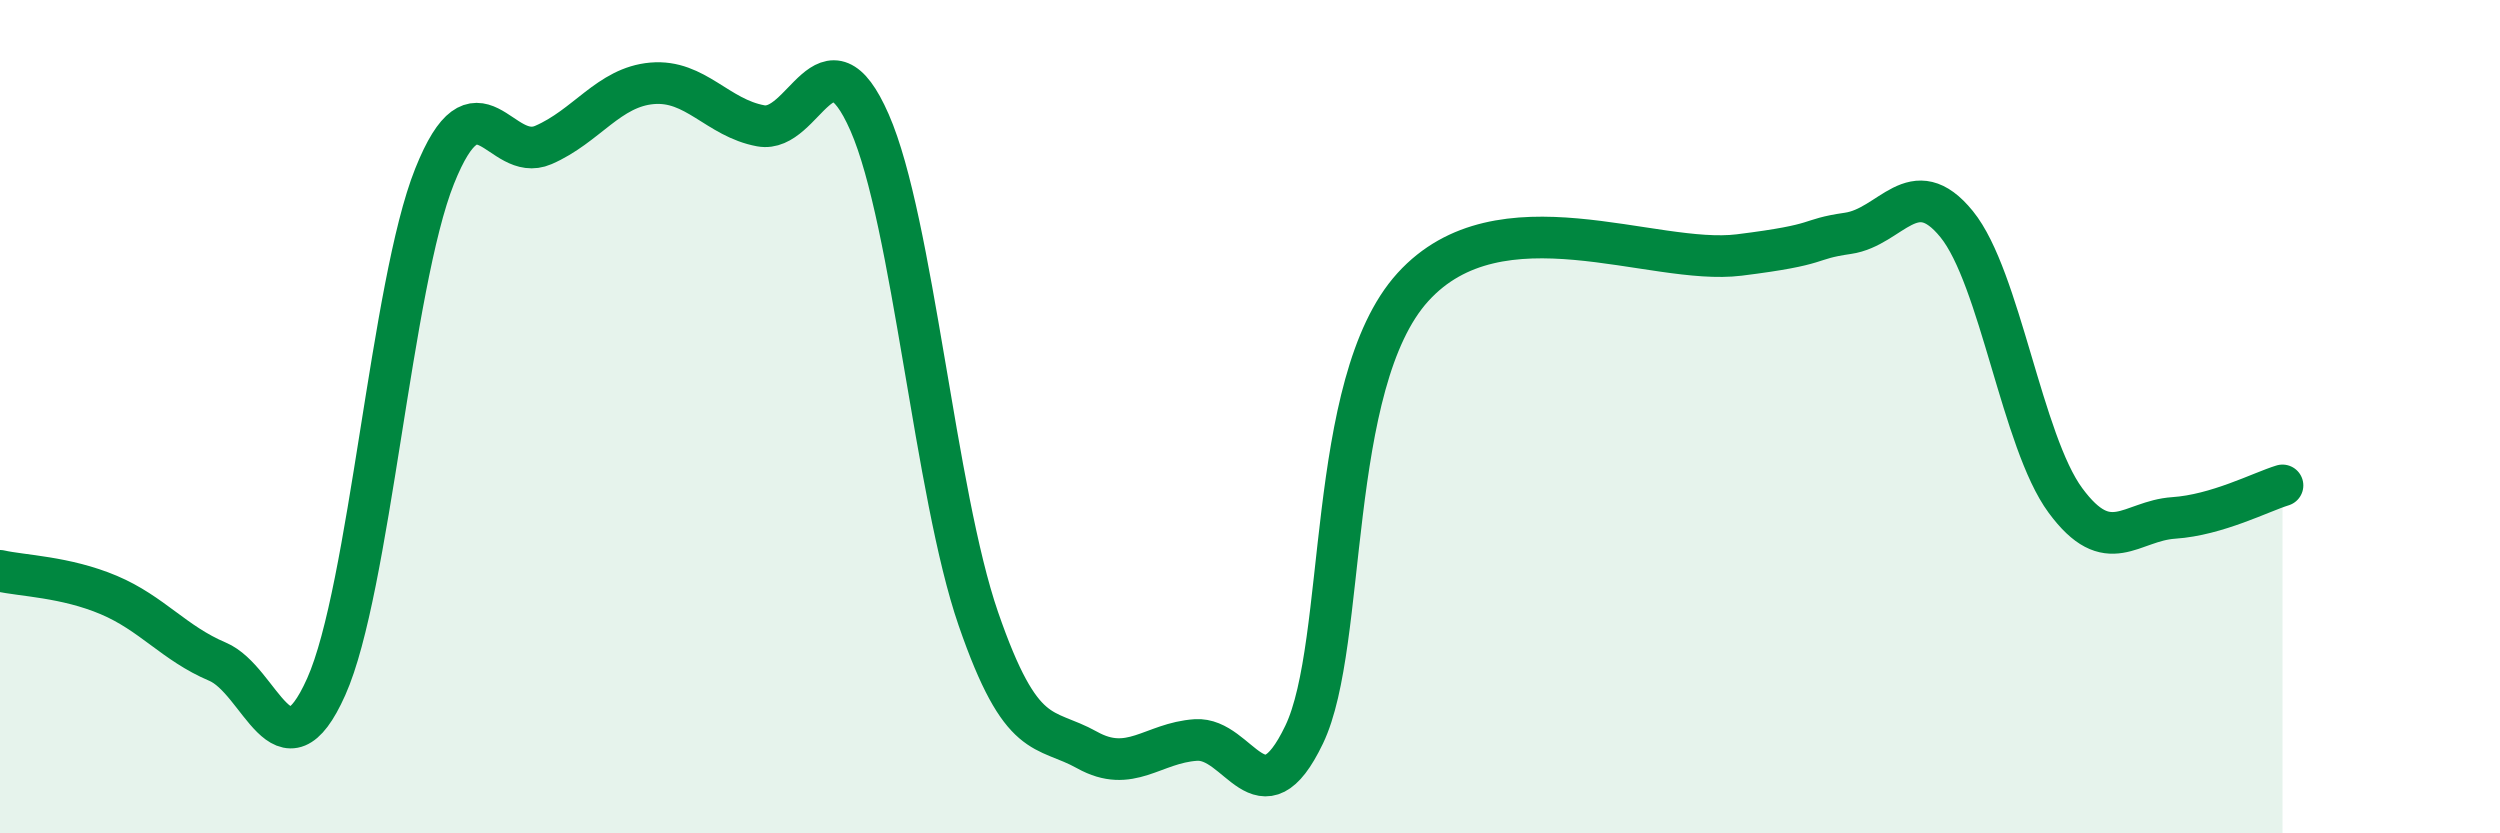 
    <svg width="60" height="20" viewBox="0 0 60 20" xmlns="http://www.w3.org/2000/svg">
      <path
        d="M 0,13.7 C 0.52,13.82 1.57,13.84 2.61,14.28 C 3.65,14.72 4.18,15.44 5.22,15.88 C 6.26,16.32 6.79,18.81 7.83,16.48 C 8.87,14.15 9.39,6.83 10.43,4.23 C 11.47,1.63 12,3.93 13.04,3.48 C 14.08,3.03 14.61,2.09 15.65,2 C 16.69,1.91 17.22,2.83 18.26,3.02 C 19.3,3.21 19.83,0.57 20.87,2.94 C 21.91,5.31 22.44,11.84 23.48,14.85 C 24.52,17.86 25.05,17.42 26.09,18 C 27.13,18.58 27.66,17.83 28.7,17.76 C 29.74,17.69 30.26,19.8 31.3,17.63 C 32.34,15.46 31.82,9.19 33.91,6.89 C 36,4.59 39.65,6.38 41.74,6.12 C 43.83,5.86 43.31,5.75 44.35,5.6 C 45.39,5.45 45.92,4.1 46.96,5.38 C 48,6.66 48.53,10.6 49.57,12.01 C 50.61,13.42 51.13,12.5 52.17,12.43 C 53.21,12.36 54.26,11.81 54.78,11.65L54.78 20L0 20Z"
        fill="#008740"
        opacity="0.1"
        stroke-linecap="round"
        stroke-linejoin="round"
      />
      <path
        d="M 0,13.7 C 0.52,13.82 1.57,13.84 2.61,14.28 C 3.65,14.72 4.18,15.44 5.22,15.88 C 6.26,16.32 6.79,18.81 7.83,16.48 C 8.87,14.15 9.39,6.83 10.43,4.23 C 11.47,1.63 12,3.93 13.04,3.48 C 14.08,3.03 14.61,2.09 15.65,2 C 16.69,1.91 17.22,2.83 18.26,3.02 C 19.3,3.21 19.83,0.57 20.87,2.94 C 21.91,5.31 22.44,11.84 23.48,14.85 C 24.52,17.86 25.05,17.42 26.09,18 C 27.13,18.58 27.66,17.83 28.7,17.76 C 29.74,17.69 30.26,19.8 31.3,17.63 C 32.34,15.46 31.82,9.19 33.91,6.89 C 36,4.59 39.65,6.38 41.74,6.12 C 43.83,5.86 43.31,5.75 44.35,5.6 C 45.39,5.45 45.92,4.1 46.96,5.38 C 48,6.66 48.53,10.6 49.57,12.01 C 50.61,13.42 51.13,12.5 52.17,12.43 C 53.21,12.36 54.26,11.81 54.78,11.65"
        stroke="#008740"
        stroke-width="1"
        fill="none"
        stroke-linecap="round"
        stroke-linejoin="round"
      />
    </svg>
  